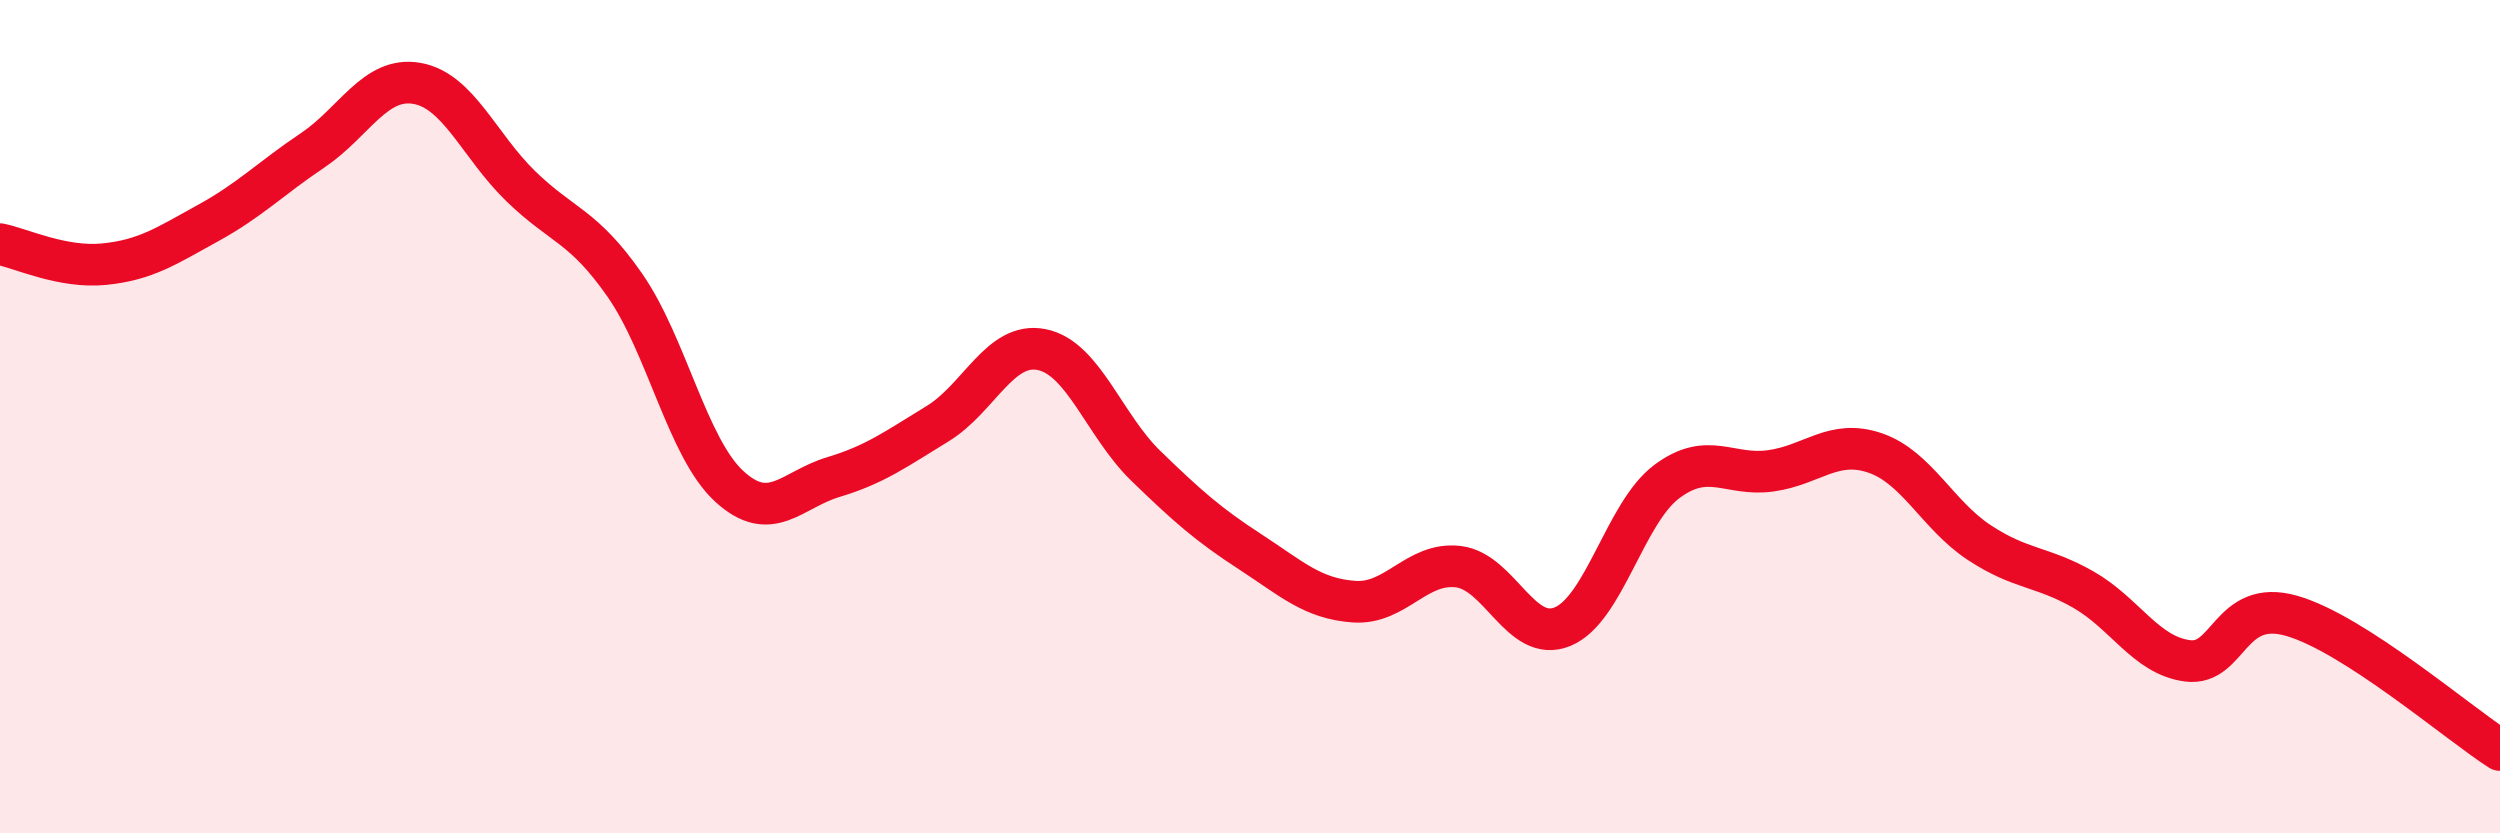 
    <svg width="60" height="20" viewBox="0 0 60 20" xmlns="http://www.w3.org/2000/svg">
      <path
        d="M 0,5.86 C 0.5,5.96 1.5,6.44 2.5,6.34 C 3.5,6.24 4,5.9 5,5.35 C 6,4.8 6.5,4.28 7.5,3.61 C 8.5,2.94 9,1.83 10,2 C 11,2.17 11.5,3.5 12.5,4.47 C 13.5,5.44 14,5.41 15,6.85 C 16,8.29 16.5,10.75 17.5,11.67 C 18.5,12.59 19,11.75 20,11.45 C 21,11.15 21.5,10.78 22.5,10.17 C 23.5,9.56 24,8.19 25,8.39 C 26,8.59 26.5,10.21 27.5,11.18 C 28.5,12.15 29,12.59 30,13.24 C 31,13.89 31.5,14.37 32.5,14.44 C 33.5,14.51 34,13.48 35,13.6 C 36,13.72 36.5,15.45 37.5,15.04 C 38.5,14.63 39,12.31 40,11.56 C 41,10.81 41.5,11.44 42.5,11.3 C 43.5,11.16 44,10.53 45,10.87 C 46,11.21 46.5,12.36 47.5,13.02 C 48.5,13.68 49,13.58 50,14.15 C 51,14.72 51.5,15.73 52.5,15.86 C 53.5,15.99 53.5,14.35 55,14.78 C 56.5,15.21 59,17.36 60,18L60 20L0 20Z"
        fill="#EB0A25"
        opacity="0.1"
        stroke-linecap="round"
        stroke-linejoin="round"
      />
      <path
        d="M 0,5.86 C 0.5,5.96 1.5,6.44 2.5,6.34 C 3.5,6.24 4,5.9 5,5.35 C 6,4.8 6.5,4.28 7.5,3.61 C 8.5,2.94 9,1.83 10,2 C 11,2.17 11.5,3.5 12.5,4.47 C 13.5,5.44 14,5.41 15,6.85 C 16,8.29 16.5,10.75 17.5,11.67 C 18.5,12.59 19,11.75 20,11.45 C 21,11.15 21.5,10.78 22.5,10.17 C 23.5,9.56 24,8.19 25,8.39 C 26,8.59 26.5,10.21 27.5,11.18 C 28.5,12.15 29,12.59 30,13.24 C 31,13.89 31.5,14.37 32.5,14.44 C 33.5,14.51 34,13.48 35,13.6 C 36,13.72 36.5,15.45 37.5,15.04 C 38.5,14.63 39,12.31 40,11.56 C 41,10.81 41.5,11.44 42.5,11.3 C 43.5,11.16 44,10.53 45,10.87 C 46,11.21 46.5,12.36 47.5,13.02 C 48.5,13.68 49,13.58 50,14.15 C 51,14.72 51.5,15.73 52.5,15.86 C 53.5,15.99 53.5,14.35 55,14.78 C 56.5,15.21 59,17.36 60,18"
        stroke="#EB0A25"
        stroke-width="1"
        fill="none"
        stroke-linecap="round"
        stroke-linejoin="round"
      />
    </svg>
  